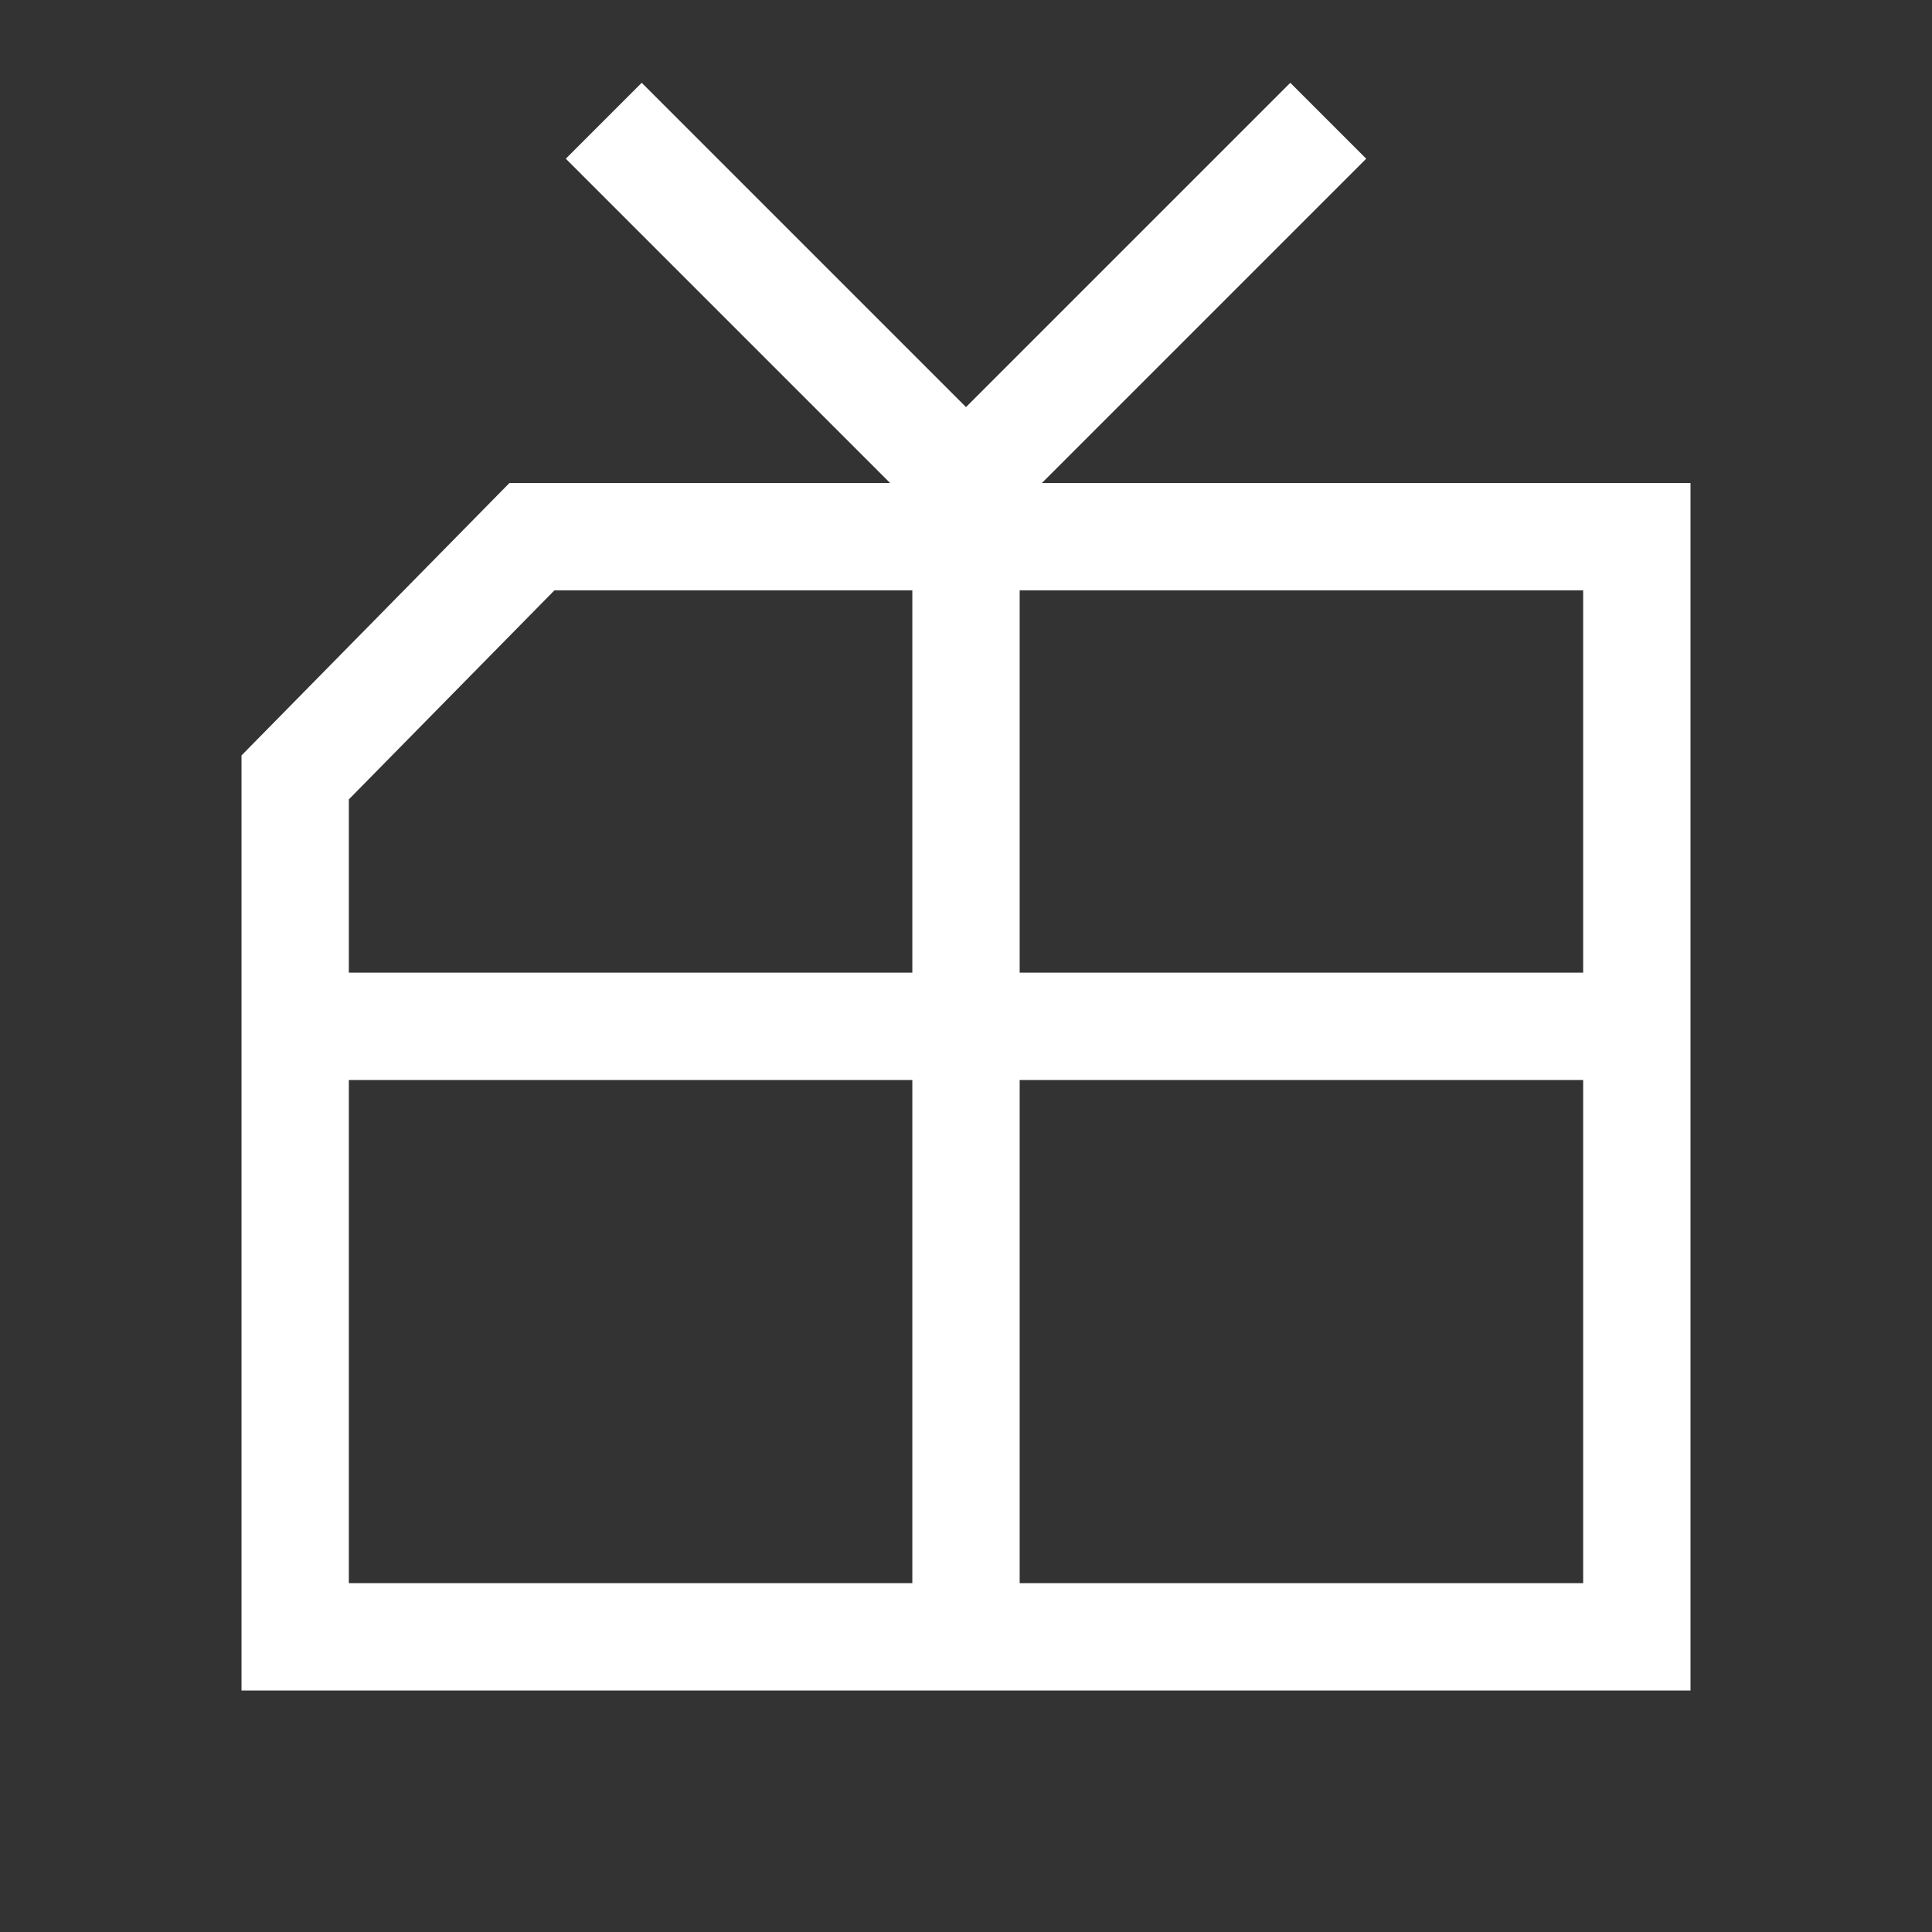 <svg width="18" height="18" viewBox="0 0 18 18" fill="none" xmlns="http://www.w3.org/2000/svg">
<rect x="0" y="0" width="18" height="18" fill="#333333" stroke="none"/>
<path d="M15.25 15.25L2.75 15.25L2.75 7.243L4.956 5L10.248 5L15.25 5L15.25 15.25Z" stroke="white"/>
<path d="M5.625 1.125L9 4.5L12.375 1.125" stroke="white"/>
<path d="M9 5.062V9.562M9 15.188V9.562M3 9.562C5.186 9.562 7.293 9.562 9 9.562M15.188 9.562C12.761 9.562 10.895 9.562 9 9.562" stroke="white"/>
</svg>
